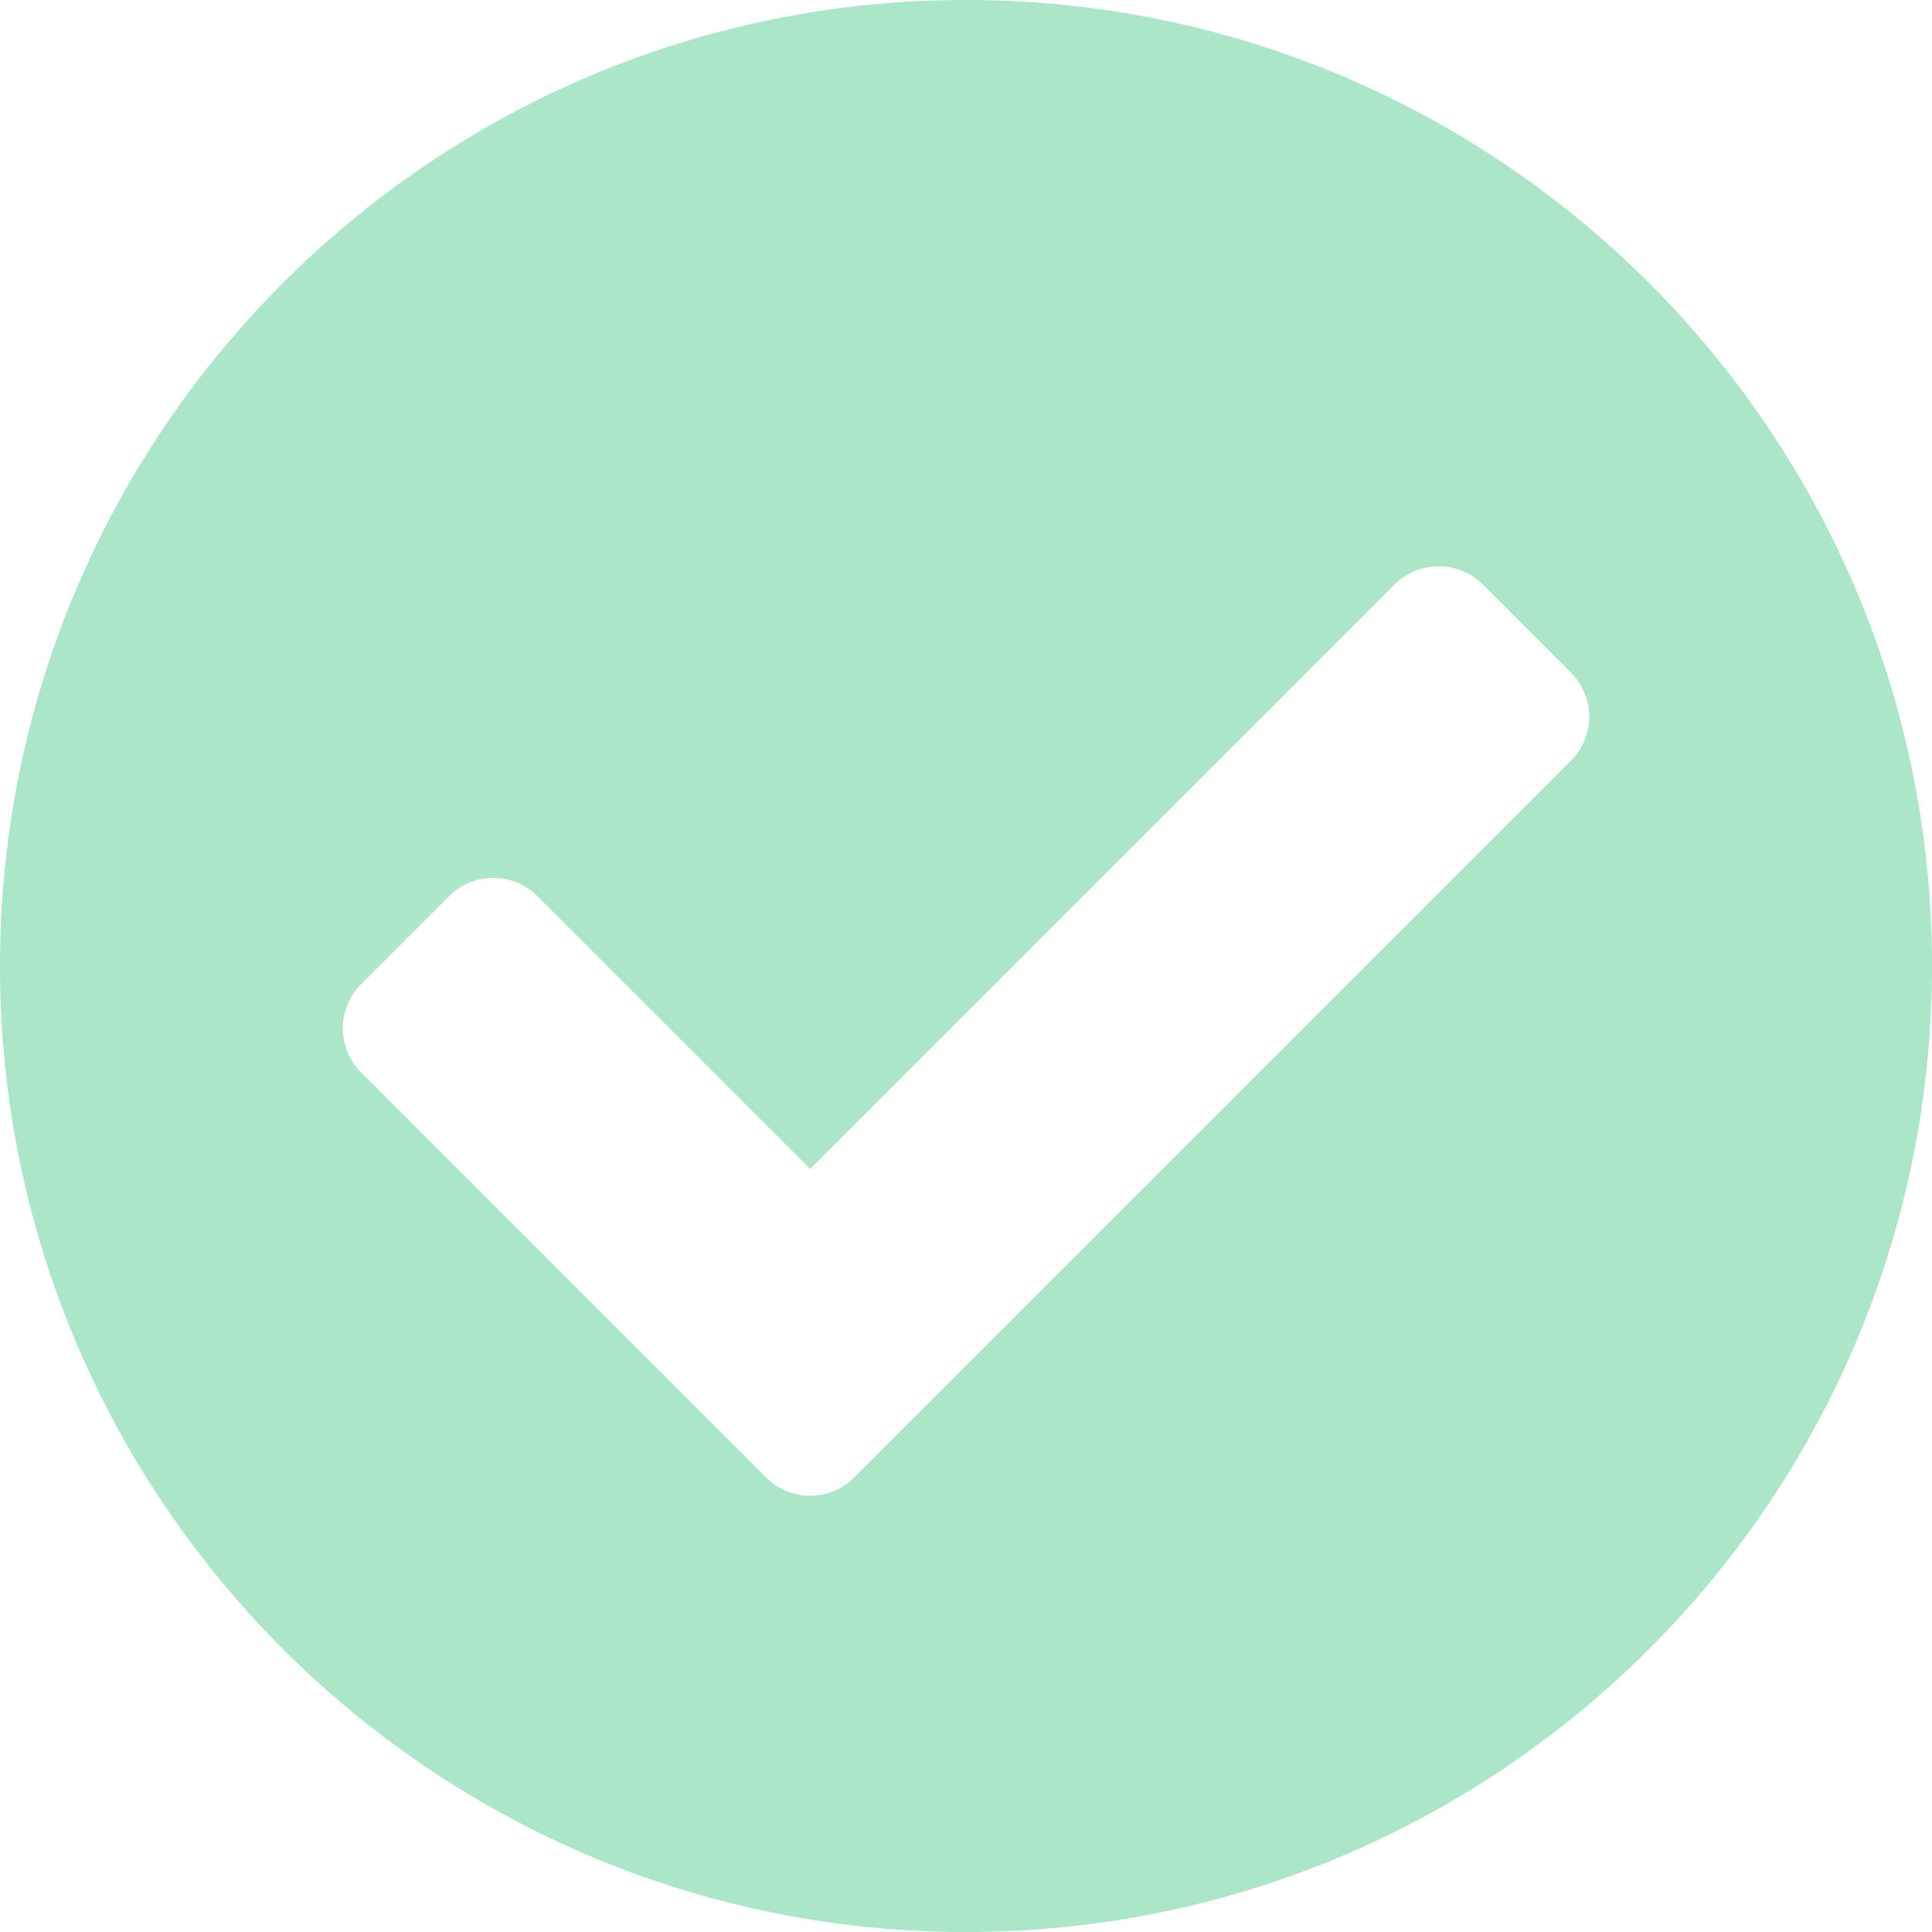 <svg xmlns="http://www.w3.org/2000/svg" width="44" height="44"><path d="M44 22c0 12.15-9.85 22-22 22S0 34.15 0 22 9.85 0 22 0s22 9.85 22 22ZM19.455 33.649l16.323-16.323a1.42 1.42 0 0 0 0-2.007l-2.007-2.007a1.42 1.42 0 0 0-2.008 0L18.452 26.623l-6.215-6.215a1.42 1.42 0 0 0-2.008 0l-2.007 2.008a1.42 1.42 0 0 0 0 2.007l9.226 9.226a1.42 1.42 0 0 0 2.007 0Z" fill="#abe6c8" fill-rule="evenodd" data-name="Icon awesome-check-circle"/></svg>